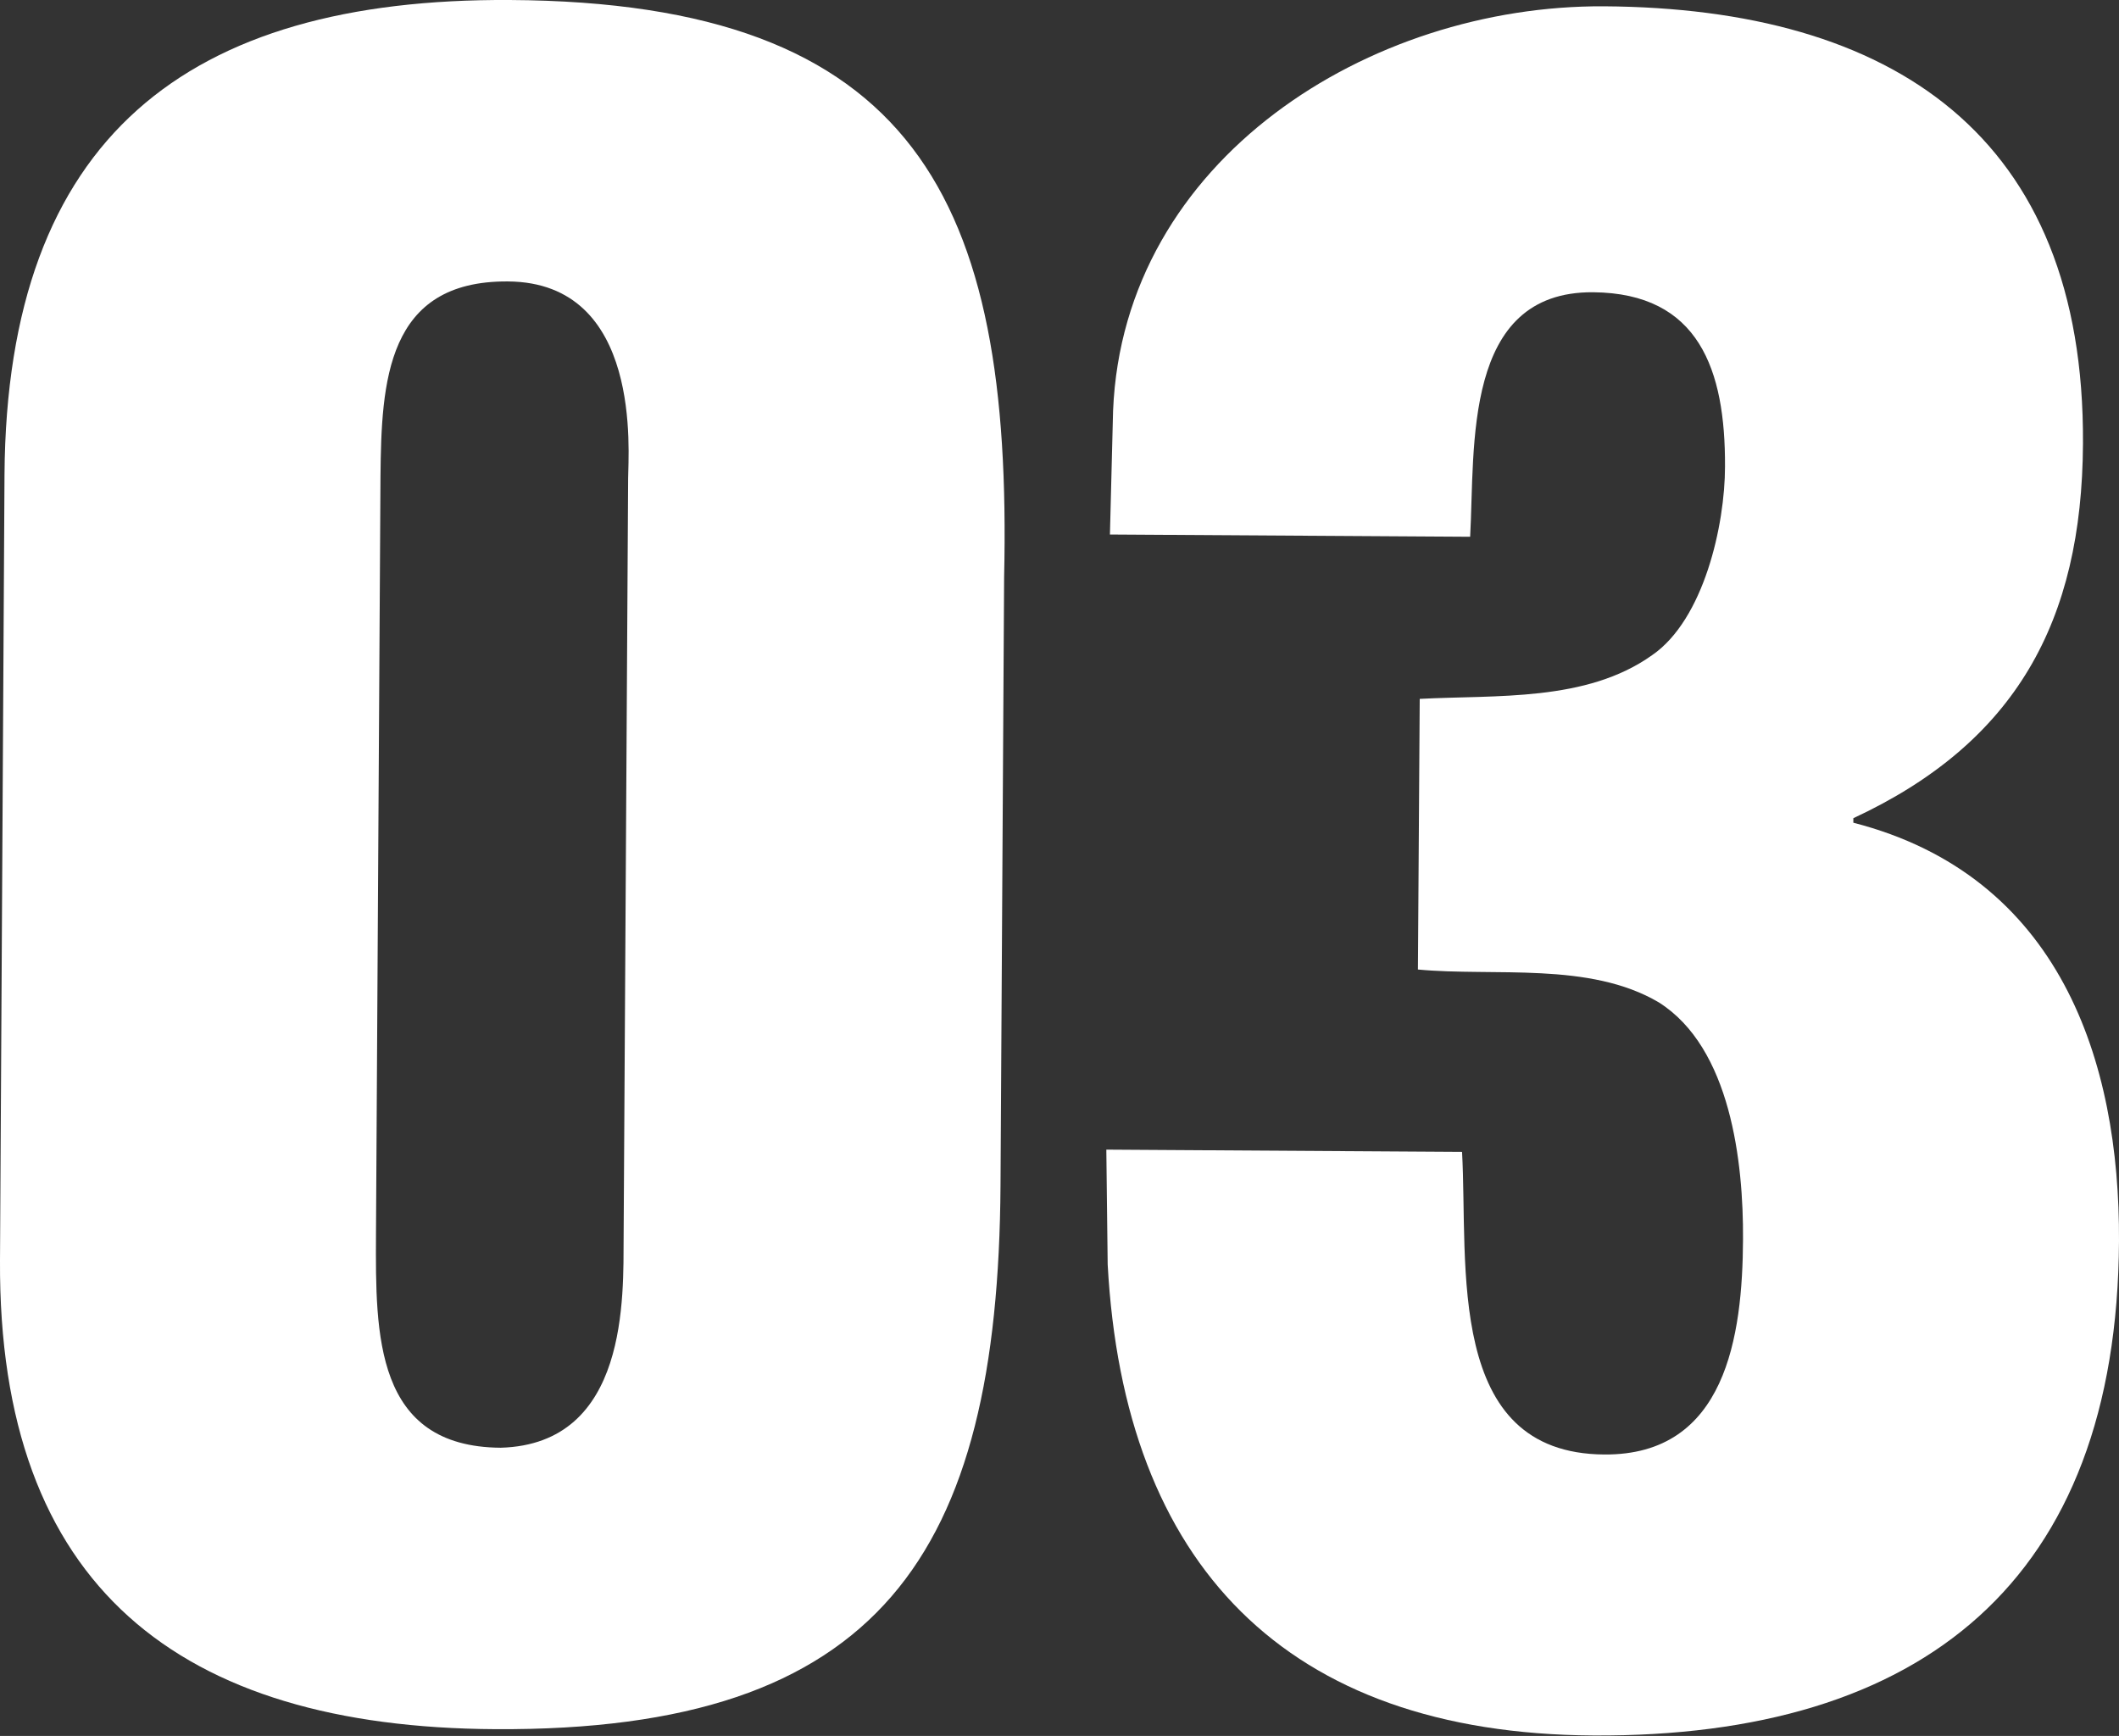 <?xml version="1.0" encoding="UTF-8"?>
<svg xmlns="http://www.w3.org/2000/svg" id="_レイヤー_2" viewBox="0 0 47.06 38.55">
  <rect x="0" y="0" width="47.06" height="38.55" fill="#333333" stroke="none"/>
  <defs>
    <style>.cls-1{fill:#fff;}</style>
  </defs>
  <g id="_文字画像">
    <path class="cls-1" d="M.1,10.54C.15,3.04,4.17-.04,11.32,0c9,.05,11.17,4.42,10.98,12.82l-.08,13.5c-.05,8.2-2.67,12.13-11.22,12.08C3.99,38.36-.04,35.24,0,27.99L.1,10.54ZM13.95,10.62c0-.55.33-4.35-2.67-4.37-2.7-.02-2.81,2.23-2.83,4.33l-.1,16.85c-.01,2.2-.03,4.7,2.77,4.72,2.85-.08,2.72-3.38,2.73-4.68l.1-16.85Z"></path>
    <path class="cls-1" d="M31.53,15.52c1.7-.09,3.7.07,5.16-.97,1.15-.79,1.62-2.89,1.62-4.19.01-2.15-.58-3.85-2.93-3.87-2.9-.02-2.62,3.43-2.73,5.43l-8-.05.07-2.75C24.95,3.53,30.42.11,35.62.14c6.4.04,10.68,2.86,10.64,9.71-.02,3.95-1.49,6.64-5.1,8.32v.1c4.59,1.18,5.92,5.29,5.9,9.29-.04,7.55-4.37,11.02-11.67,10.98-6.85-.04-10.43-3.81-10.79-10.46l-.03-2.55,7.9.05c.14,2.5-.39,6.7,3.16,6.72,2.7.02,3.07-2.63,3.08-4.78.01-1.7-.27-4.25-1.87-5.26-1.54-.91-3.65-.57-5.35-.73l.04-6Z"></path>
  </g>
</svg>
